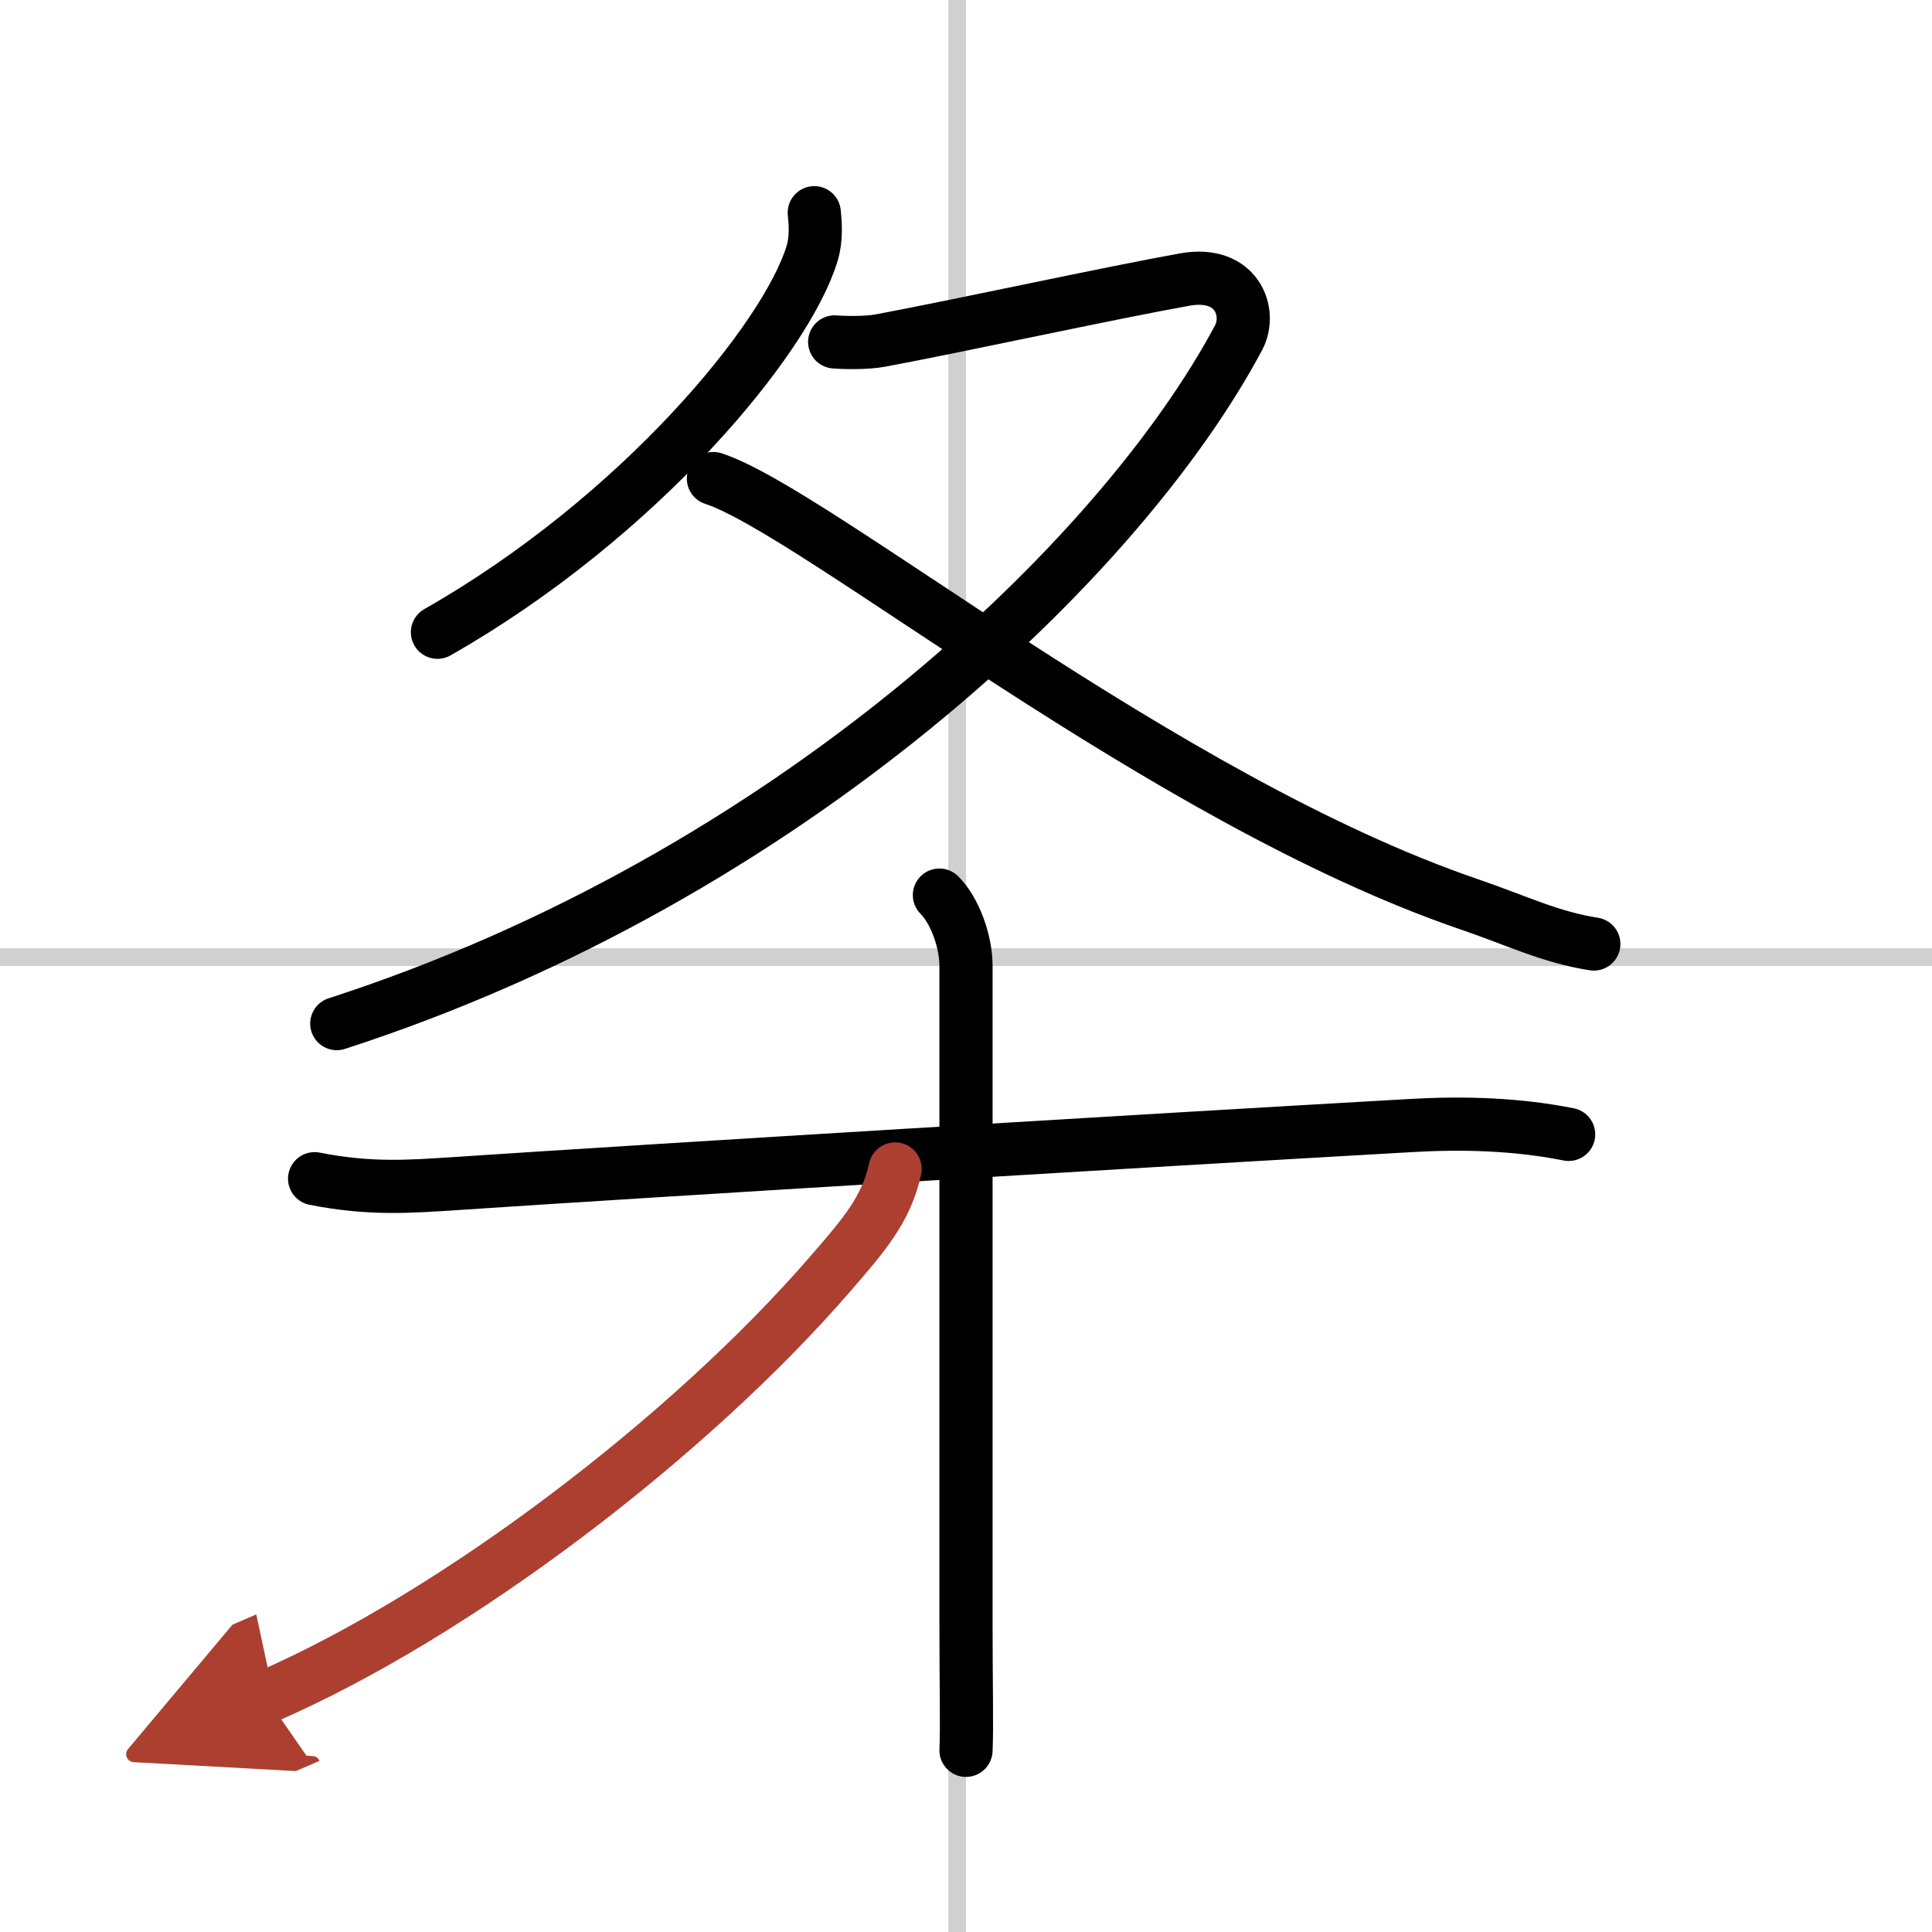 <svg width="400" height="400" viewBox="0 0 109 109" xmlns="http://www.w3.org/2000/svg"><defs><marker id="a" markerWidth="4" orient="auto" refX="1" refY="5" viewBox="0 0 10 10"><polyline points="0 0 10 5 0 10 1 5" fill="#ad3f31" stroke="#ad3f31"/></marker></defs><g fill="none" stroke="#000" stroke-linecap="round" stroke-linejoin="round" stroke-width="3"><rect width="100%" height="100%" fill="#fff" stroke="#fff"/><line x1="54" x2="54" y2="109" stroke="#d0d0d0" stroke-width="1"/><line x2="109" y1="54" y2="54" stroke="#d0d0d0" stroke-width="1"/><path d="m45.94 12c0.06 0.57 0.13 1.47-0.12 2.29-1.45 4.82-9.76 14.9-21.14 21.38"/><path d="M47.09,19.29c0.32,0.03,1.7,0.09,2.6-0.08c4.44-0.83,12.87-2.67,17.16-3.44c2.94-0.52,3.79,1.85,3.03,3.28C63.25,31.5,44.5,49.5,19,57.75"/><path d="M40.25,27C46,28.88,65.62,45.12,82.92,51.03c2.66,0.91,4.55,1.85,7,2.23"/><path d="m17.75 66.5c3.12 0.62 5.4 0.44 7.88 0.28 11.53-0.77 38.84-2.42 53.99-3.28 2.96-0.17 5.98-0.08 8.88 0.5"/><path d="m53 50.5c0.88 0.88 1.5 2.62 1.5 4v37c0 3.71 0.06 5.87 0 7.25"/><path d="m50.5 65.95c-0.5 2.3-1.79 3.76-3.64 5.9-7.92 9.16-21.1 19.24-31.86 23.9" marker-end="url(#a)" stroke="#ad3f31"/></g></svg>
